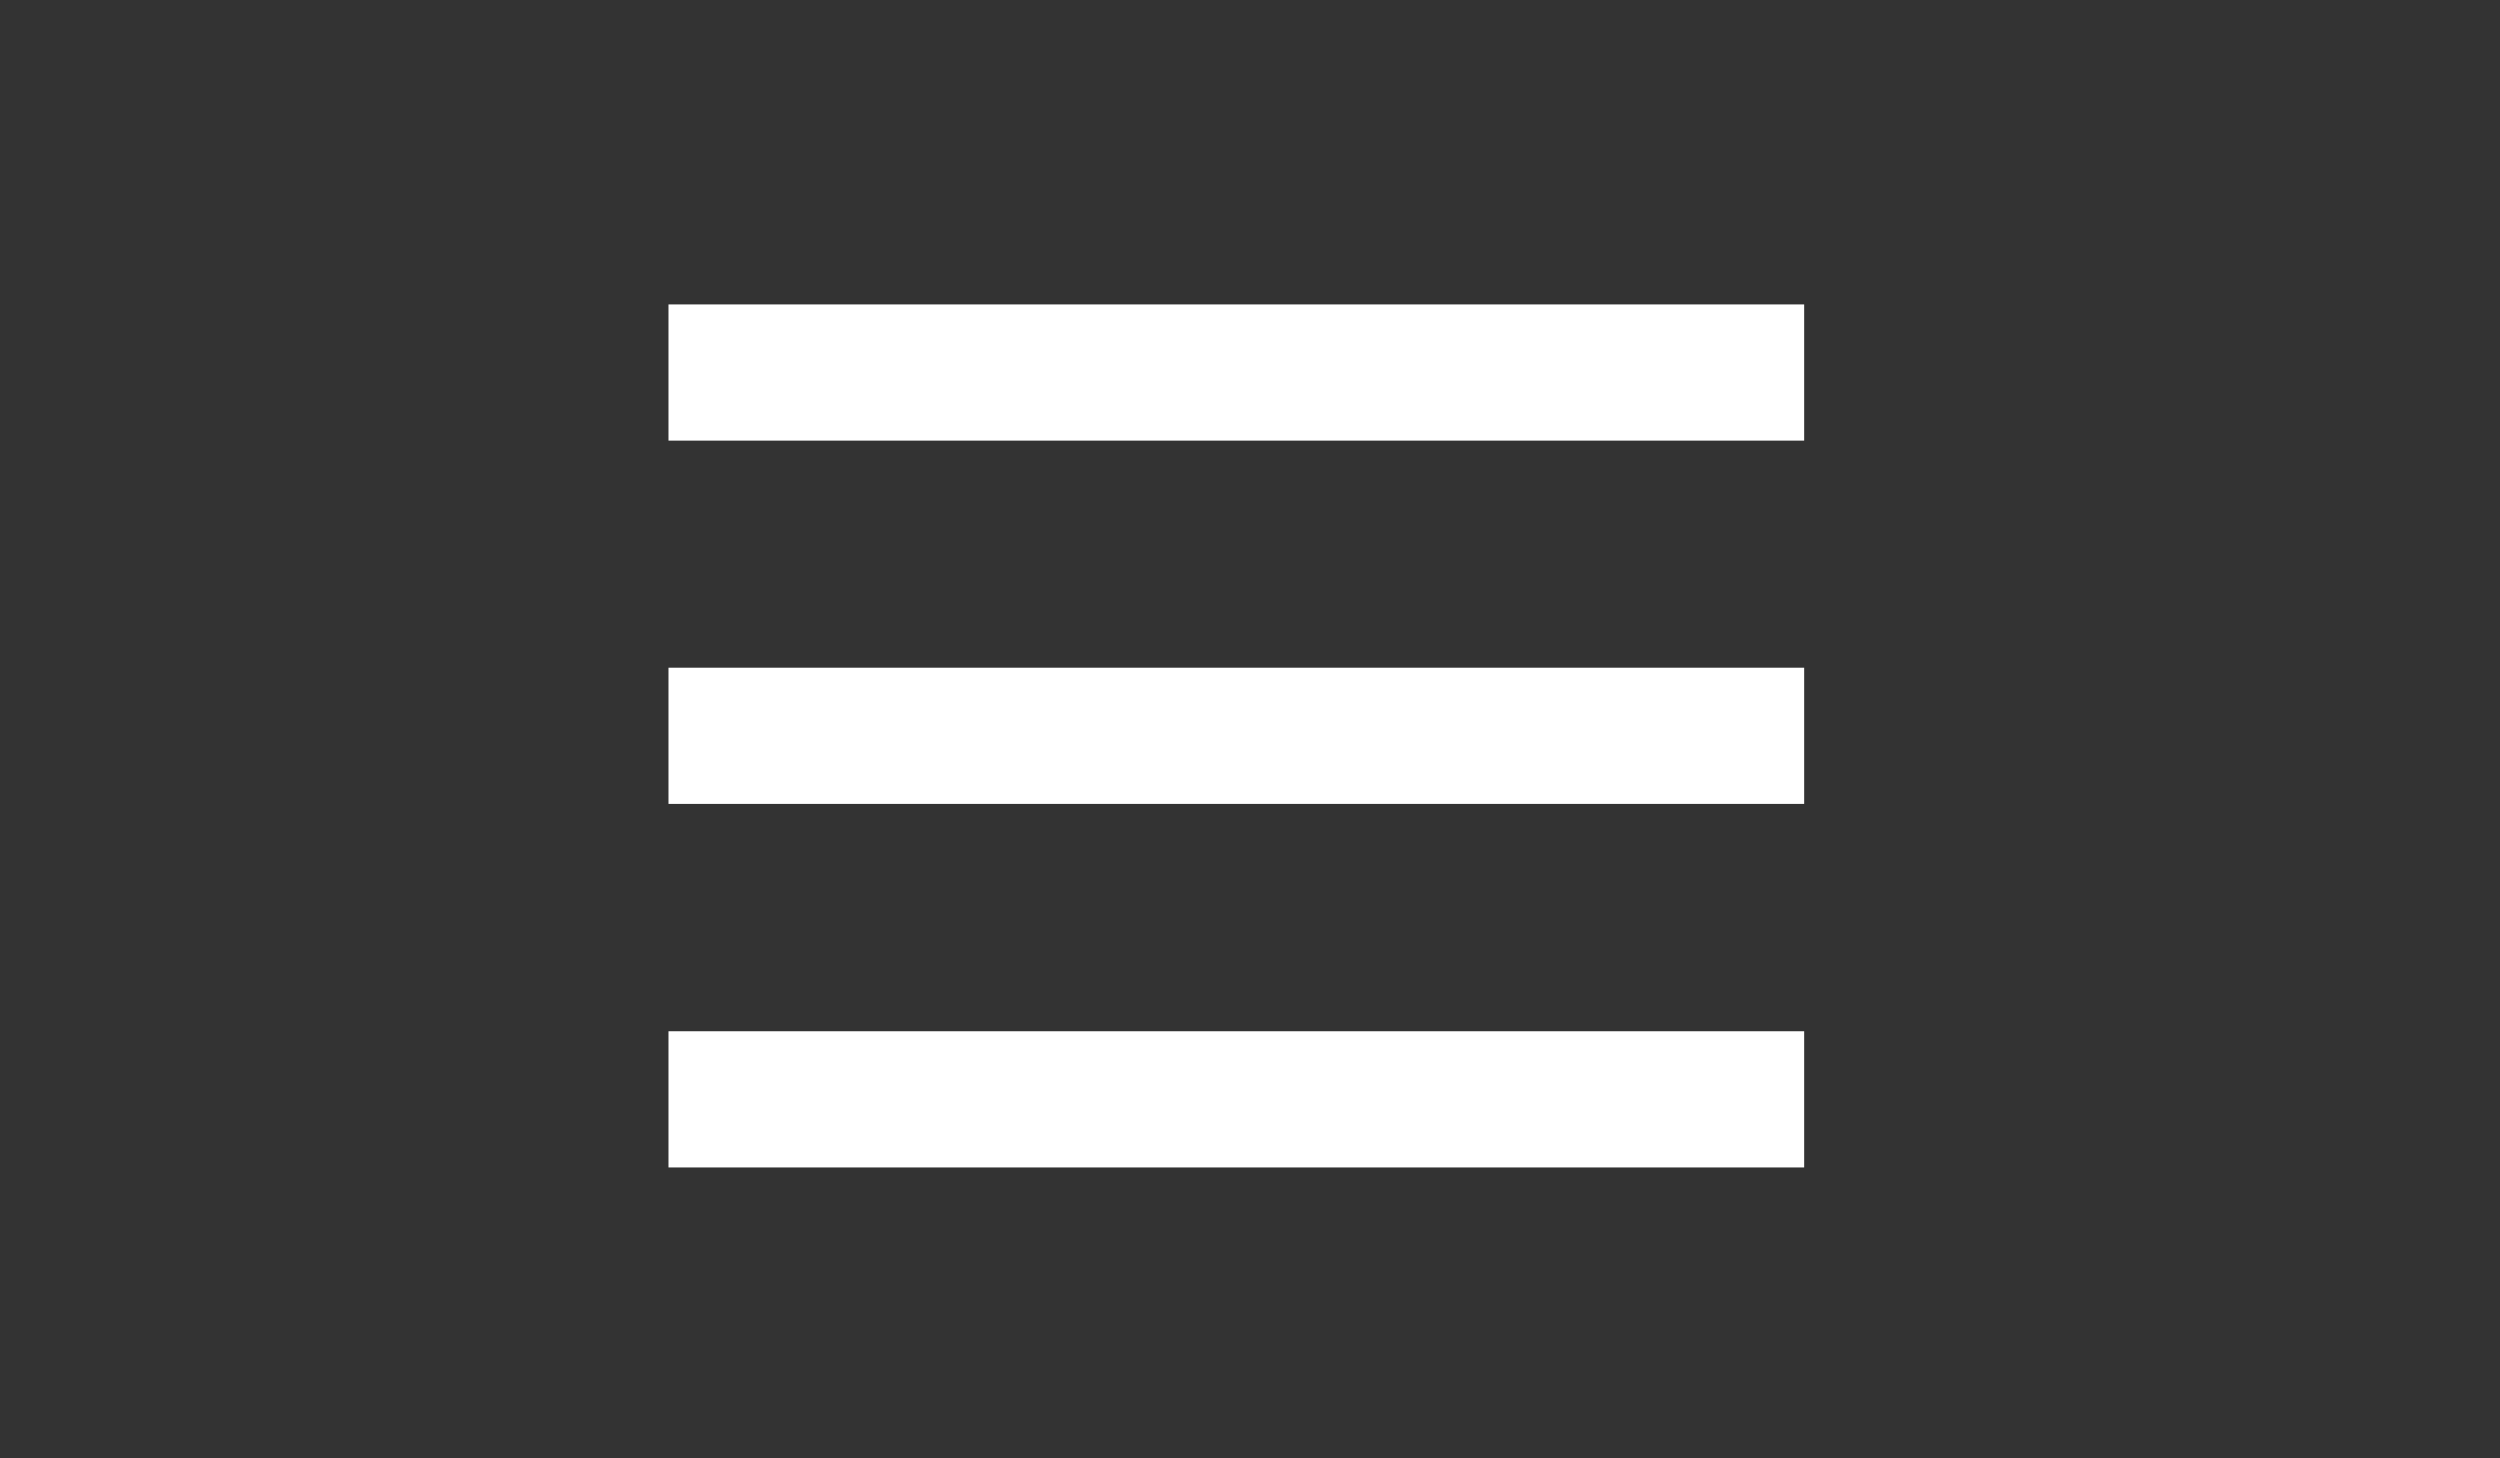 <?xml version="1.0" encoding="utf-8"?><svg xmlns="http://www.w3.org/2000/svg" xmlns:xlink="http://www.w3.org/1999/xlink" version="1.1" x="0px" y="0px" viewBox="0 0 960 560" enable-background="new 0 0 960 560" xml:space="preserve"><rect x="0" y="0" width="960" height="560" fill="#333333" stroke="none"/><g><rect x="256.7" y="256.4" fill="#ffffff" width="436.1" height="52.3"></rect></g><g><rect x="256.7" y="396" fill="#ffffff" width="436.1" height="52.3"></rect></g><g><rect x="256.7" y="116.9" fill="#ffffff" width="436.1" height="52.3"></rect></g></svg>
